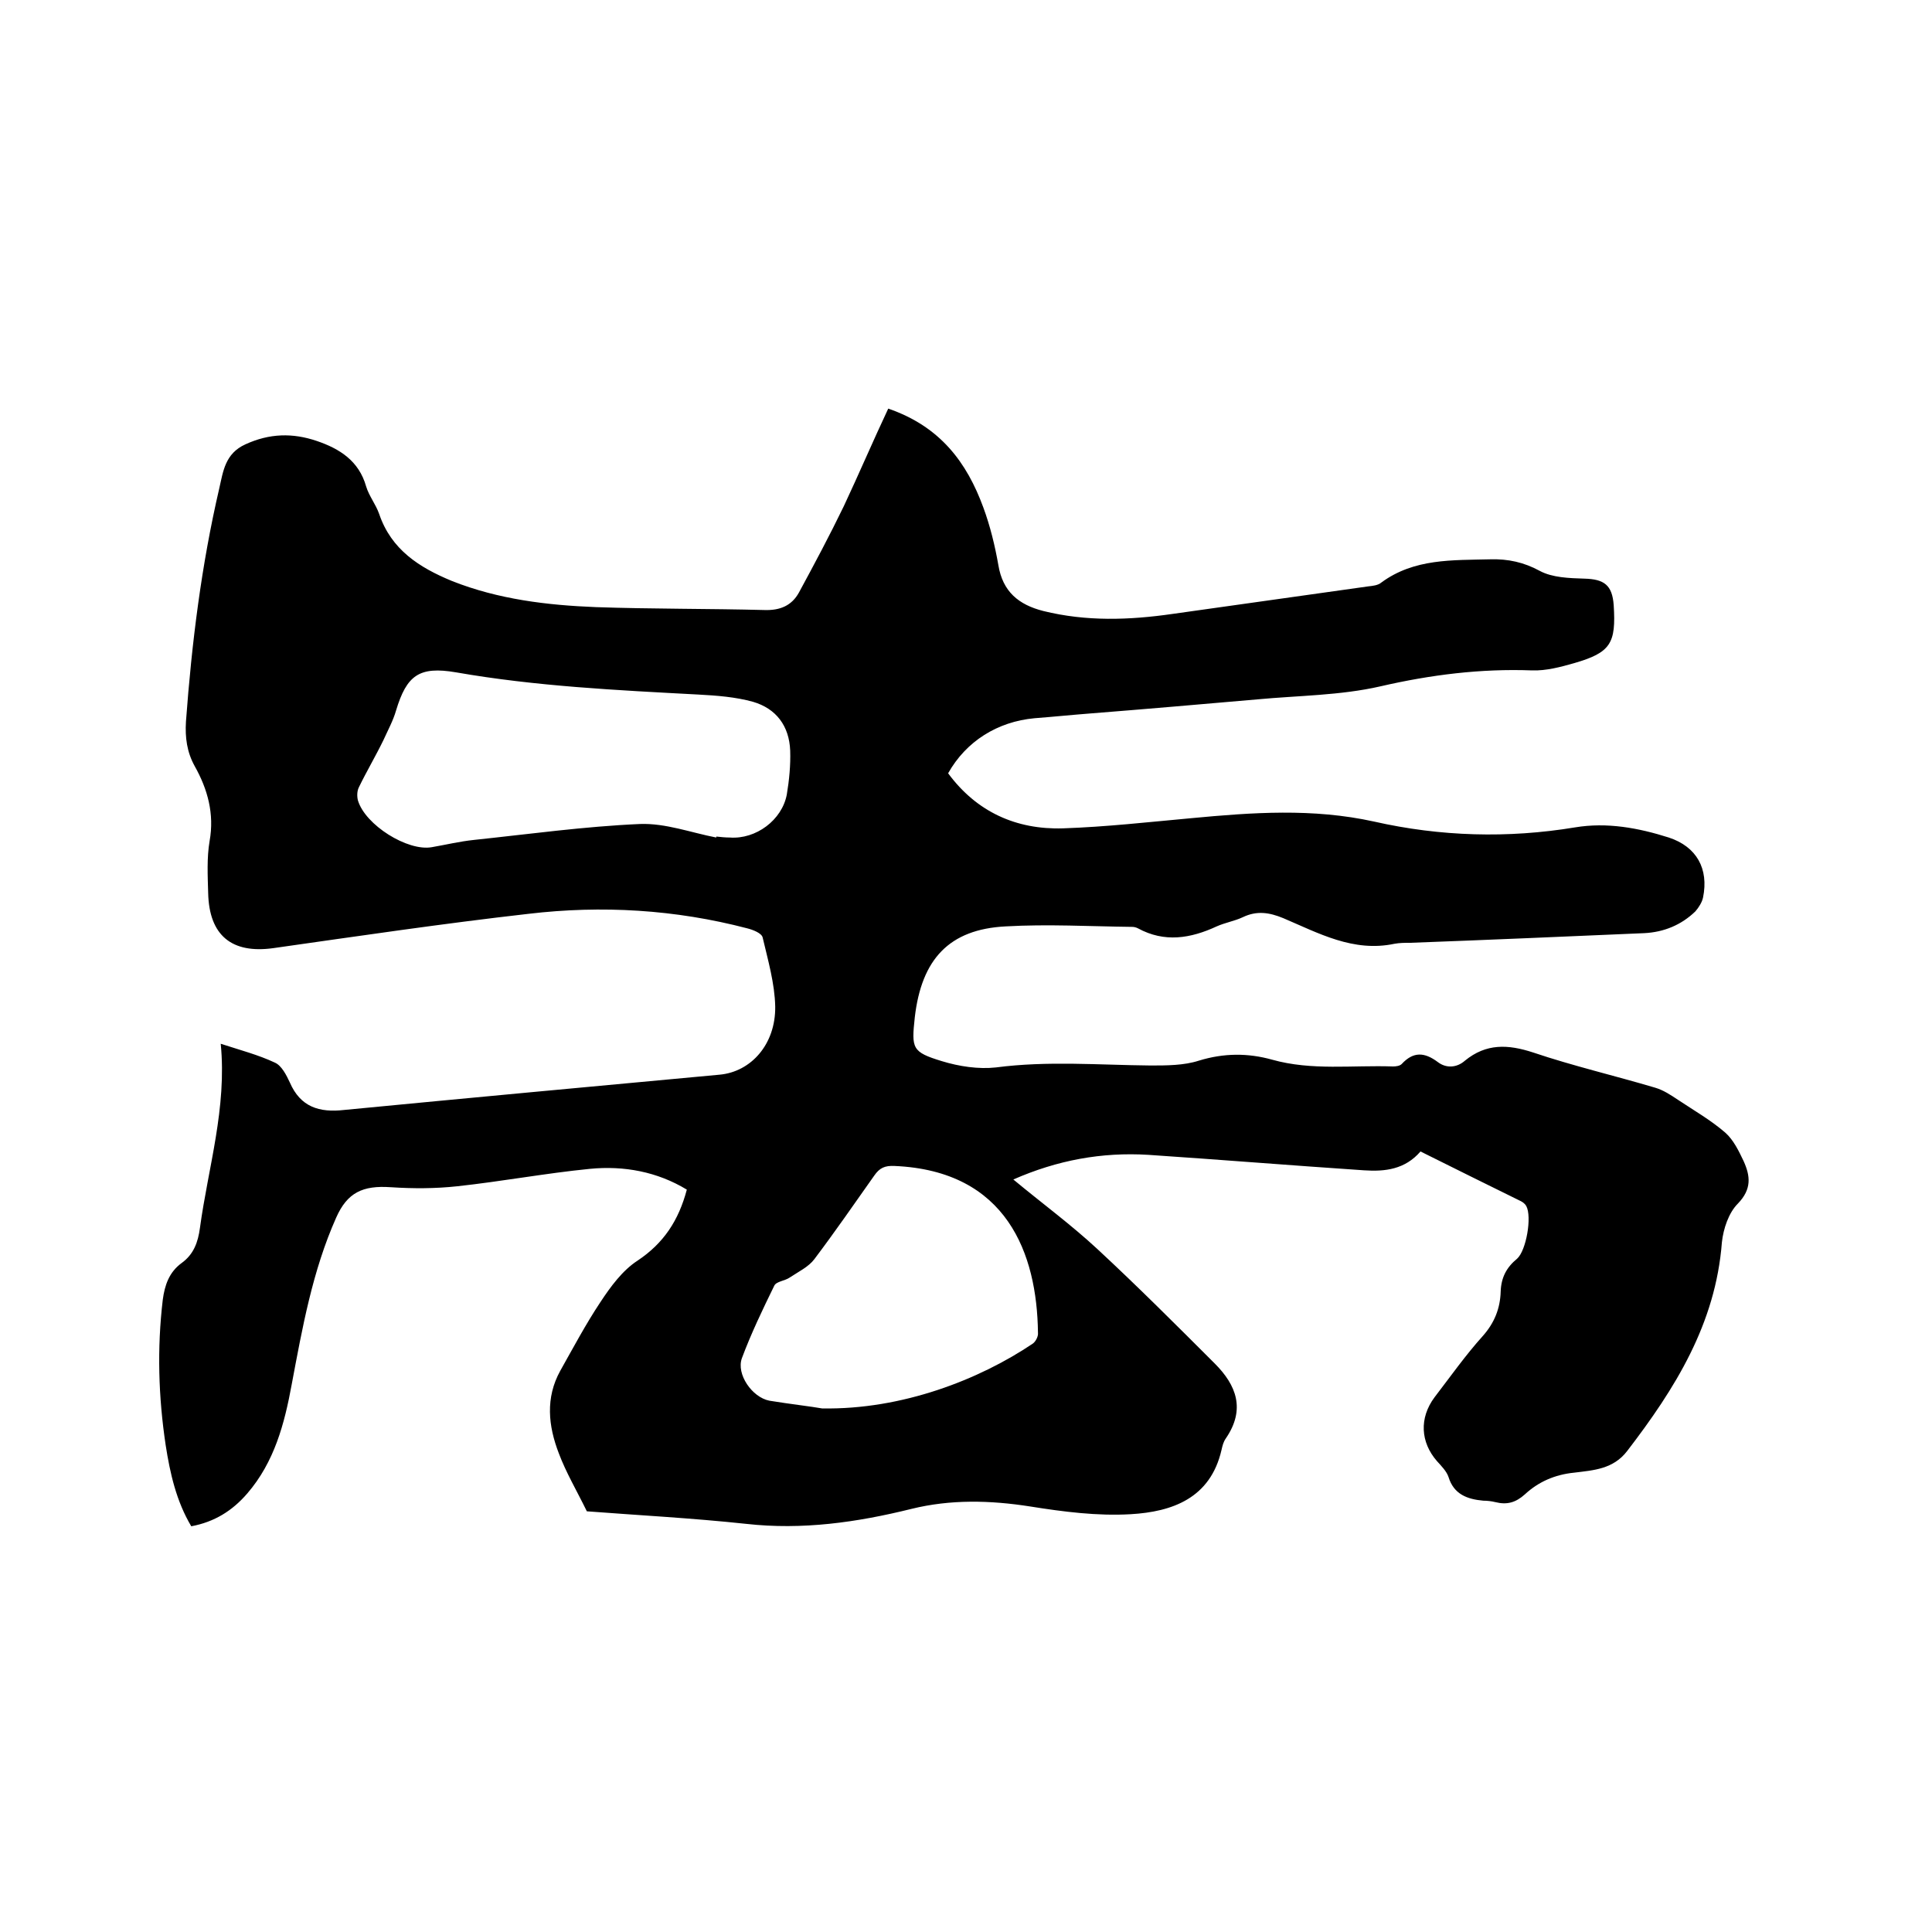 <svg enable-background="new 0 0 400 400" viewBox="0 0 400 400" xmlns="http://www.w3.org/2000/svg"><path d="m183.9 84.6c10.8 3.7 16.3 11.2 19.7 20.5 1.4 3.8 2.4 7.9 3.1 11.9.9 5.5 4.2 8.2 9.3 9.5 8.9 2.2 17.8 1.9 26.8.6 13.5-1.9 27-3.8 40.5-5.7.9-.1 2-.2 2.7-.8 6.8-5 14.7-4.6 22.6-4.8 3.6-.1 6.9.6 10.2 2.4 2.6 1.4 6.1 1.5 9.2 1.6 4.1.1 5.8 1.3 6.1 5.5.5 7.9-.6 9.8-8.2 12-2.8.8-5.8 1.6-8.7 1.5-10.6-.4-21 .9-31.4 3.3-8.3 1.9-17 1.9-25.5 2.7-11.5 1-23 2-34.4 2.9-3.9.3-7.8.7-11.7 1-7.7.7-14.2 4.8-17.9 11.4 5.9 8 14.1 11.7 23.8 11.4 8.9-.3 17.7-1.3 26.5-2.1 12.7-1.2 25.2-2.1 37.9.7 13.7 3.1 27.7 3.5 41.6 1.2 6.6-1.1 13.1.1 19.4 2.1 5.8 1.9 8.3 6.5 7.1 12.4-.2 1-.9 2.1-1.6 2.9-2.9 2.8-6.5 4.3-10.6 4.5-16.2.7-32.3 1.4-48.5 2-1.1 0-2.1 0-3.2.2-8.5 1.8-15.7-2.2-23-5.3-2.9-1.2-5.5-1.6-8.4-.2-1.7.8-3.6 1.1-5.4 1.9-5.4 2.5-10.8 3.4-16.3.4-.4-.2-.8-.3-1.2-.3-8.7-.1-17.5-.6-26.2-.1-11.7.6-17.4 6.8-18.8 18.8-.7 6.5-.6 7.2 5.6 9.1 3.6 1.1 7.6 1.7 11.2 1.3 10.7-1.4 21.3-.5 32-.4 3.3 0 6.9 0 10-1 5.2-1.6 10.2-1.6 15.2-.2 8.2 2.3 16.6 1.1 25 1.4.6 0 1.4-.1 1.8-.5 2.4-2.6 4.7-2.5 7.5-.4 1.7 1.3 3.9 1.2 5.6-.3 4.4-3.6 8.9-3.4 14.1-1.7 8.3 2.8 16.9 4.8 25.3 7.3 1.7.5 3.2 1.5 4.7 2.5 3.3 2.2 6.8 4.2 9.8 6.8 1.7 1.5 2.8 3.8 3.8 5.9 1.4 3.1 1.7 5.8-1.2 8.8-1.9 1.9-3 5.2-3.3 8-1.3 16.9-9.7 30.3-19.6 43.2-2.9 3.8-7 4-11 4.5-4 .4-7.4 1.9-10.2 4.5-1.9 1.7-3.7 2.2-6.1 1.6-.8-.2-1.7-.3-2.5-.3-3.3-.3-6.1-1.3-7.2-4.9-.4-1.2-1.5-2.3-2.4-3.3-3.4-3.9-3.7-8.9-.5-13.2 3.3-4.3 6.4-8.7 10-12.7 2.4-2.7 3.6-5.7 3.7-9.2.1-2.9 1.2-5 3.4-6.8 1.9-1.7 3.1-8.7 1.9-10.9-.2-.4-.7-.8-1.1-1-6.9-3.4-13.8-6.8-20.8-10.3-3.2 3.7-7.3 4.2-11.7 3.9-14.9-1-29.7-2.2-44.6-3.2-9.7-.6-18.9 1.1-28 5.1 5.9 4.9 11.9 9.3 17.4 14.4 8.3 7.7 16.3 15.7 24.3 23.7 4.5 4.5 6.4 9.5 2.3 15.5-.5.7-.7 1.5-.9 2.4-2.3 10-10.2 12.8-18.8 13.3-6.9.4-13.9-.5-20.8-1.6-8.3-1.3-16.5-1.5-24.6.5-11.3 2.8-22.6 4.4-34.2 3.1-11.2-1.2-22.6-1.8-33-2.6-2.1-4.3-4.3-8-5.8-12-2.2-5.7-2.8-11.5.3-17.1 2.7-4.8 5.3-9.7 8.3-14.2 2.1-3.2 4.6-6.6 7.7-8.6 5.4-3.6 8.5-8.3 10.2-14.7-6.1-3.7-13-5-20.1-4.3-9.1.9-18.2 2.6-27.4 3.6-4.6.5-9.2.5-13.8.2-5.8-.4-9 1.1-11.3 6.3-4.9 11-7 22.8-9.2 34.5-1.5 8.2-3.6 16.1-9.2 22.6-3.1 3.6-6.8 5.9-11.6 6.8-3.1-5.2-4.4-11-5.3-16.8-1.5-10-1.8-20-.6-30.1.4-3 1.3-5.7 3.9-7.6 2.5-1.8 3.4-4.3 3.8-7.3 1.7-12.5 5.6-24.8 4.3-38.1 4 1.3 7.8 2.3 11.2 3.9 1.4.6 2.4 2.6 3.1 4.1 2.2 5.1 6.1 6.3 11.3 5.7 25.9-2.5 51.8-4.9 77.7-7.3 6.5-.6 11.6-6.3 11.5-14.1-.1-4.8-1.5-9.6-2.6-14.3-.2-.9-2-1.6-3.2-1.9-14.9-3.9-30.1-4.8-45.3-3-17.6 2-35.2 4.6-52.8 7.1-8.6 1.2-13.3-2.6-13.5-11.4-.1-3.6-.3-7.3.3-10.8 1-5.6-.4-10.7-3.1-15.5-1.6-2.9-2-5.9-1.8-9.2 1.2-16.3 3.2-32.4 6.9-48.3.8-3.5 1.2-7.2 5.4-9.1 5-2.3 9.8-2.4 14.8-.7 4.7 1.6 8.7 4.1 10.2 9.4.6 2 2 3.7 2.7 5.7 2.5 7.4 8.3 11.1 15.1 13.9 9.6 3.8 19.7 5 29.8 5.4 11.6.4 23.3.3 34.9.6 3.2.1 5.6-.9 7.1-3.6 3.2-5.9 6.4-11.9 9.3-17.9 3.1-6.6 6-13.4 9.2-20.2zm-35.6 88.8c0-.1 0-.2 0-.2.9.1 1.9.2 2.8.2 5.4.4 10.8-3.6 11.8-8.9.5-3 .8-6.1.7-9.1-.2-5.1-2.9-8.7-7.7-10.1-3.6-1-7.5-1.3-11.3-1.5-16.8-.9-33.6-1.7-50.2-4.6-7.6-1.3-10.2.6-12.4 7.9-.6 2.1-1.7 4.1-2.6 6.1-1.6 3.3-3.5 6.5-5.1 9.8-.4.8-.4 1.9-.2 2.7 1.5 5.1 10.3 10.6 15.3 9.7 2.9-.5 5.8-1.2 8.7-1.5 11.4-1.2 22.9-2.8 34.4-3.3 5.3-.2 10.6 1.8 15.8 2.8zm21.9 118.2c16.6.3 32.6-6 43.6-13.4.6-.4 1.2-1.5 1.1-2.3-.2-16.3-6.4-33.5-29.7-34.5-2-.1-3.1.4-4.2 2-4.1 5.8-8.1 11.6-12.4 17.3-1.2 1.6-3.3 2.6-5.1 3.8-1 .7-2.8.8-3.2 1.7-2.4 4.9-4.8 9.9-6.7 15-1.2 3.3 2.1 8.1 5.7 8.8 4.3.7 8.7 1.2 10.9 1.6z"/></svg>